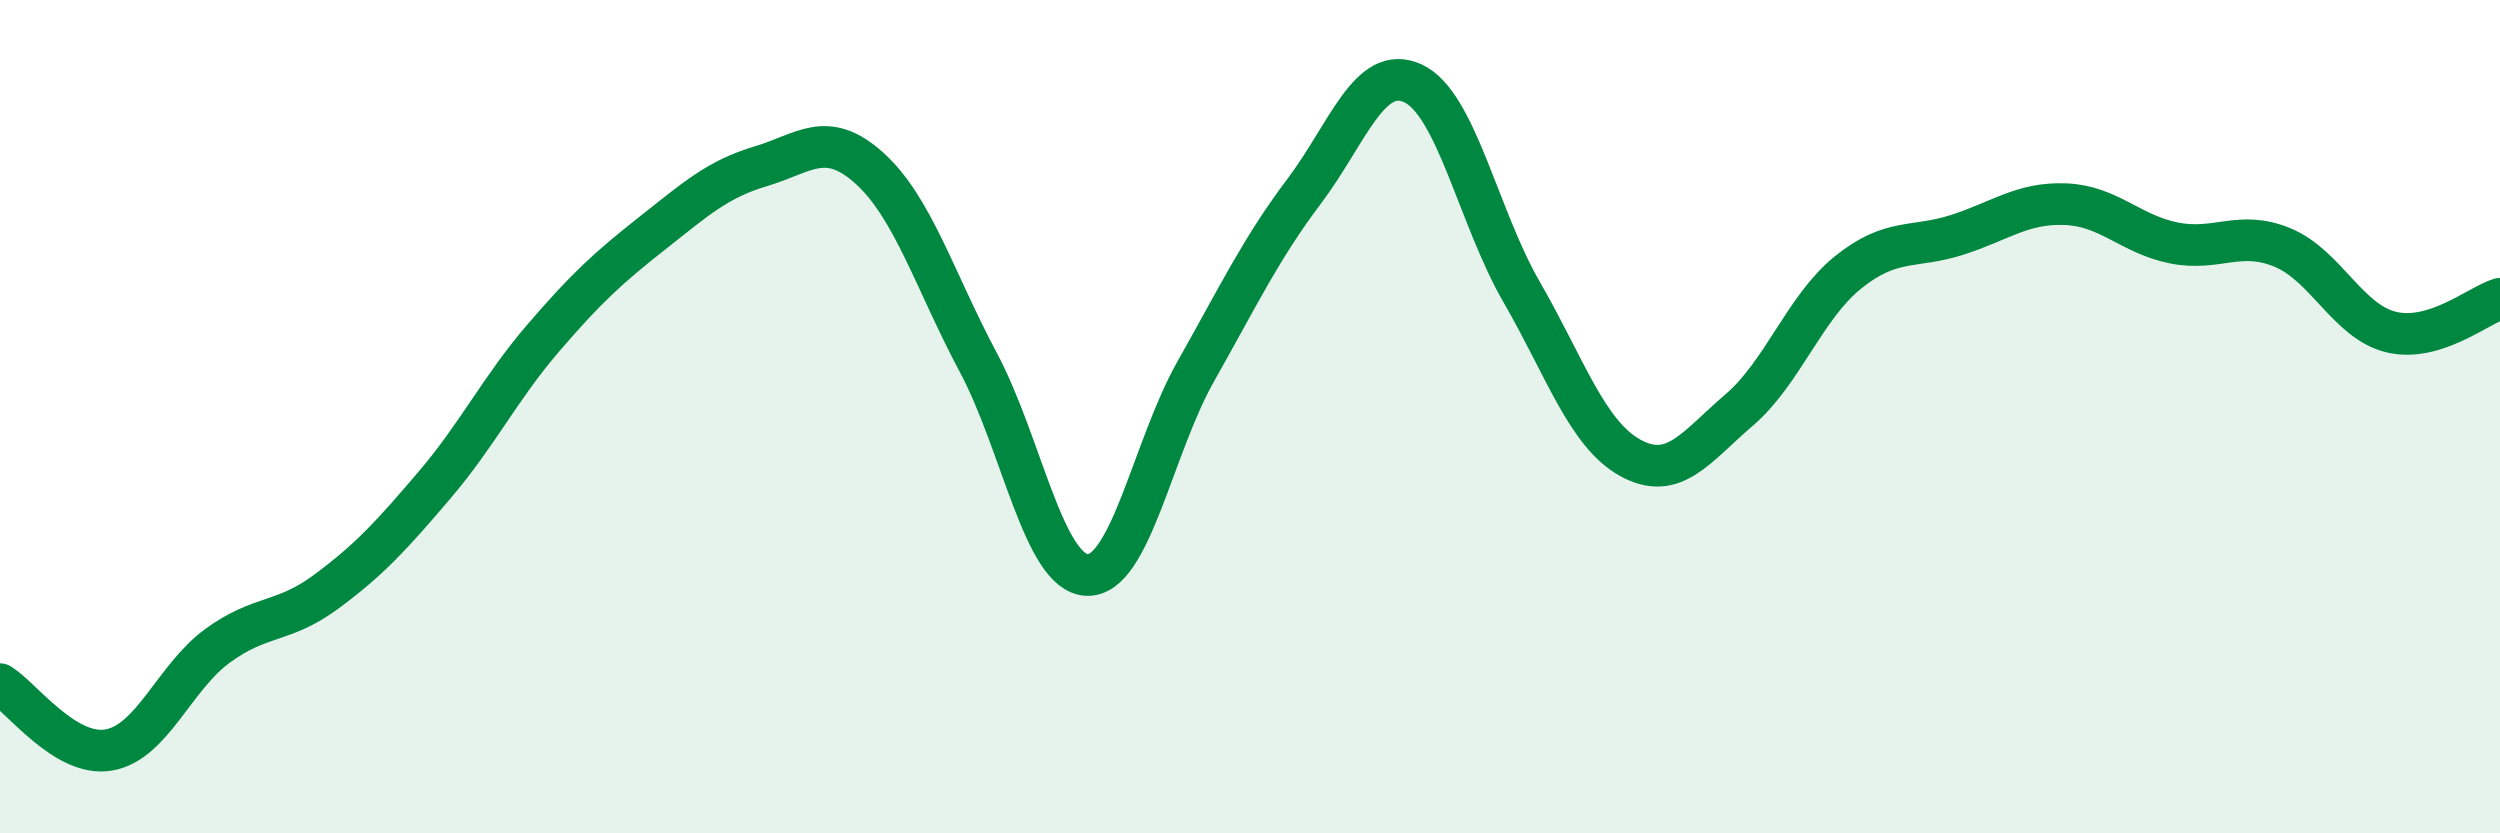 
    <svg width="60" height="20" viewBox="0 0 60 20" xmlns="http://www.w3.org/2000/svg">
      <path
        d="M 0,16.42 C 0.52,16.74 1.57,18.18 2.61,18 C 3.65,17.82 4.18,16.26 5.22,15.5 C 6.26,14.74 6.79,14.97 7.83,14.2 C 8.87,13.43 9.39,12.86 10.43,11.64 C 11.47,10.42 12,9.32 13.04,8.11 C 14.08,6.9 14.61,6.42 15.65,5.6 C 16.69,4.78 17.22,4.3 18.26,3.99 C 19.3,3.68 19.83,3.1 20.87,4.04 C 21.91,4.98 22.44,6.75 23.48,8.7 C 24.52,10.65 25.05,13.76 26.09,13.8 C 27.13,13.84 27.66,10.75 28.7,8.91 C 29.74,7.07 30.26,5.97 31.3,4.59 C 32.34,3.21 32.87,1.52 33.91,2 C 34.95,2.48 35.48,5.21 36.52,7.01 C 37.56,8.81 38.09,10.42 39.13,10.99 C 40.17,11.56 40.7,10.73 41.74,9.84 C 42.78,8.95 43.31,7.38 44.35,6.54 C 45.39,5.7 45.92,5.97 46.96,5.64 C 48,5.31 48.53,4.86 49.57,4.9 C 50.61,4.94 51.13,5.62 52.17,5.83 C 53.21,6.04 53.74,5.51 54.78,5.94 C 55.82,6.37 56.35,7.72 57.39,7.97 C 58.43,8.22 59.48,7.33 60,7.17L60 20L0 20Z"
        fill="#008740"
        opacity="0.1"
        stroke-linecap="round"
        stroke-linejoin="round"
      />
      <path
        d="M 0,16.42 C 0.52,16.74 1.57,18.18 2.61,18 C 3.65,17.82 4.18,16.26 5.22,15.5 C 6.26,14.74 6.79,14.97 7.83,14.2 C 8.87,13.43 9.39,12.86 10.43,11.64 C 11.47,10.42 12,9.32 13.04,8.11 C 14.08,6.9 14.61,6.42 15.65,5.6 C 16.69,4.78 17.22,4.3 18.26,3.99 C 19.3,3.68 19.83,3.1 20.87,4.04 C 21.91,4.98 22.44,6.75 23.48,8.7 C 24.52,10.65 25.05,13.76 26.09,13.8 C 27.13,13.84 27.66,10.75 28.7,8.91 C 29.74,7.07 30.26,5.97 31.3,4.59 C 32.34,3.21 32.87,1.52 33.91,2 C 34.95,2.48 35.48,5.21 36.52,7.01 C 37.56,8.81 38.09,10.42 39.13,10.99 C 40.17,11.56 40.7,10.73 41.74,9.84 C 42.78,8.95 43.31,7.38 44.35,6.54 C 45.39,5.7 45.92,5.97 46.96,5.64 C 48,5.31 48.53,4.86 49.57,4.9 C 50.61,4.94 51.13,5.62 52.17,5.83 C 53.21,6.04 53.74,5.51 54.78,5.94 C 55.82,6.37 56.35,7.72 57.39,7.97 C 58.43,8.22 59.48,7.33 60,7.17"
        stroke="#008740"
        stroke-width="1"
        fill="none"
        stroke-linecap="round"
        stroke-linejoin="round"
      />
    </svg>
  